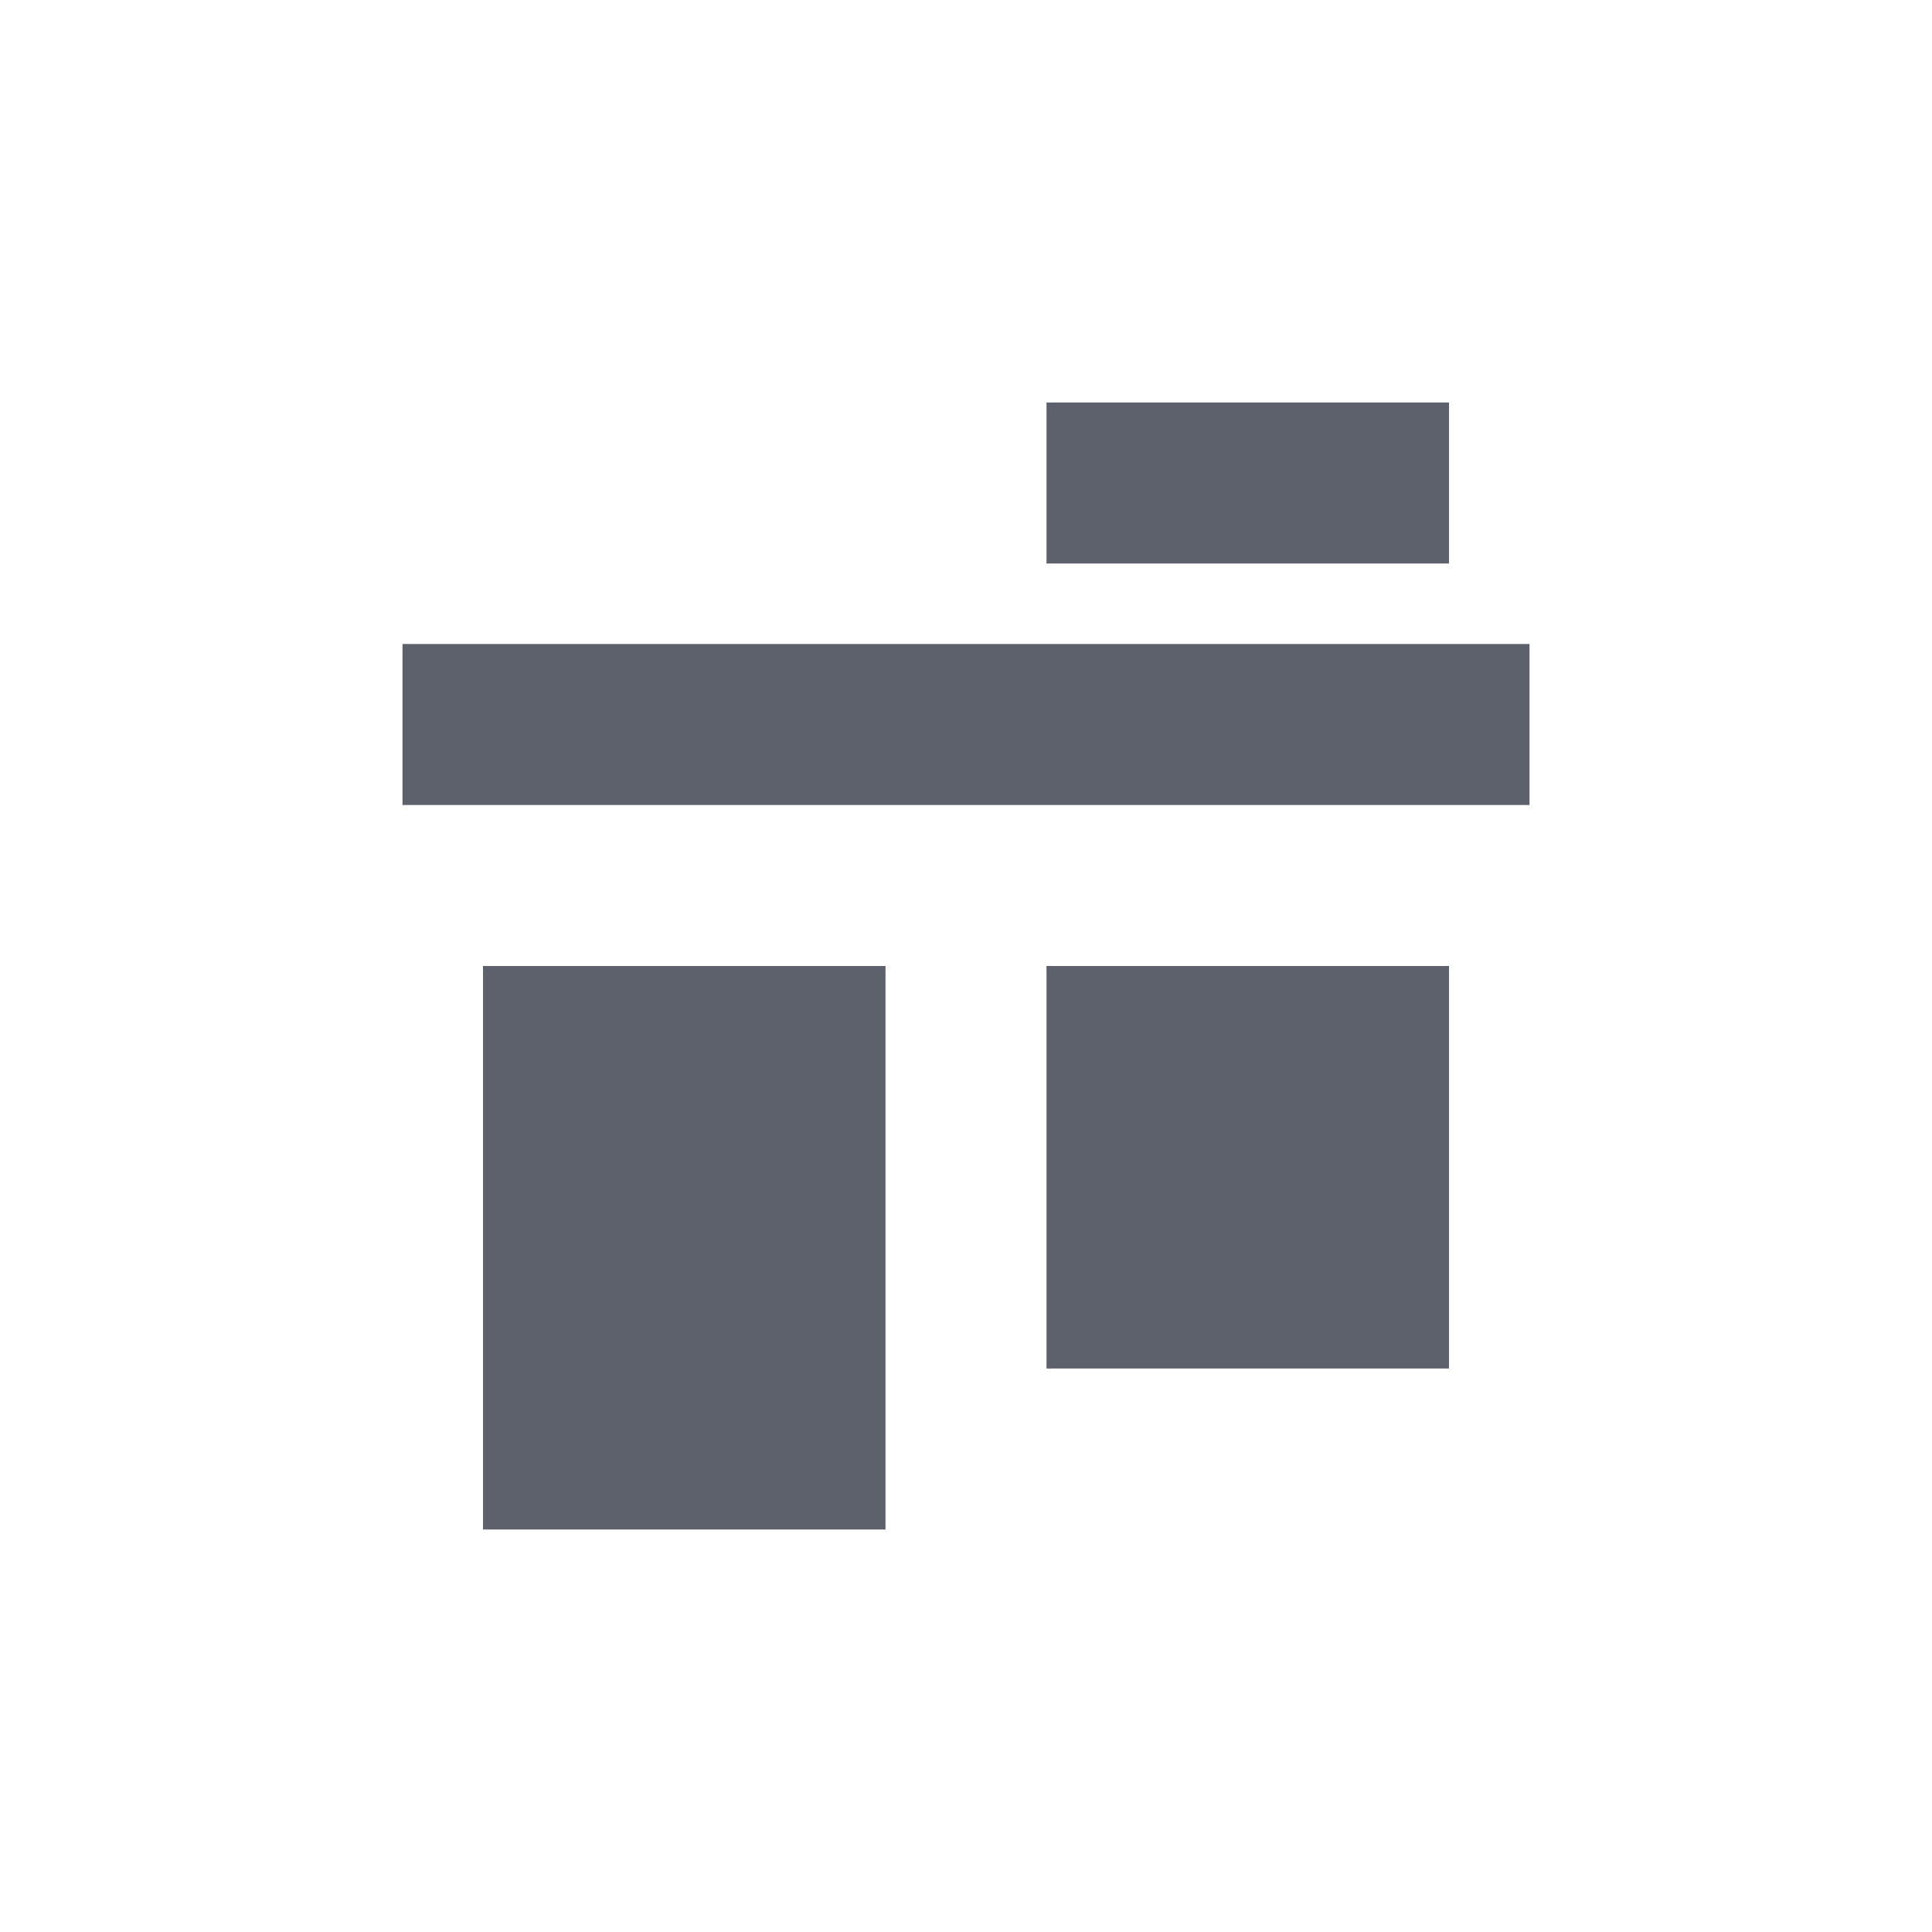 <svg xmlns="http://www.w3.org/2000/svg" width="12pt" height="12pt" version="1.1" viewBox="0 0 12 12">
 <g>
  <path style="fill:rgb(36.078%,38.039%,42.353%)" d="M 6.5 2.5 L 6.5 3.5 L 9 3.5 L 9 2.5 Z M 2.5 4 L 2.5 5 L 9.5 5 L 9.5 4 Z M 3 6 L 3 9.5 L 5.5 9.5 L 5.5 6 Z M 6.5 6 L 6.5 8.5 L 9 8.5 L 9 6 Z M 6.5 6"/>
 </g>
</svg>
